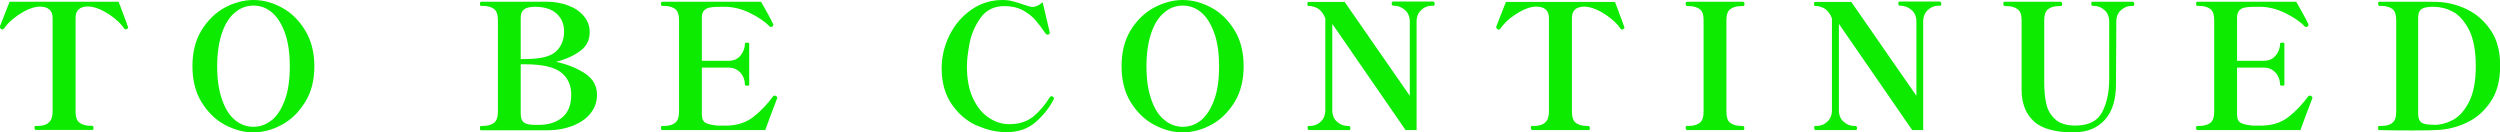 <?xml version="1.0" encoding="UTF-8"?>
<svg id="_レイヤー_2" data-name="レイヤー 2" xmlns="http://www.w3.org/2000/svg" viewBox="0 0 143.55 7.6">
  <defs>
    <style>
      .cls-1 {
        fill: #0ceb00;
      }
    </style>
  </defs>
  <g id="_レイヤー_1-2" data-name="レイヤー 1">
    <g>
      <path class="cls-1" d="M2.05,7.47s-.07-.04-.07-.13c0-.07.02-.11.07-.11h.13c.56,0,.84-.27.84-.81V1.03c0-.43-.25-.65-.74-.65-.04,0-.11,0-.2.02-.32.05-.66.21-1.03.46S.42,1.36.24,1.62c-.03.05-.06.07-.1.07-.02,0-.04,0-.07-.02-.05-.03-.07-.06-.07-.09v-.08S.55.1.55.1h6.26l.1.26c.27.71.41,1.09.42,1.14.02.04.03.07.03.08,0,.03-.03.06-.09.09-.03.01-.05.02-.06.02-.03,0-.06-.02-.09-.07-.18-.26-.45-.52-.82-.77-.37-.25-.71-.4-1.02-.46-.09-.01-.16-.02-.21-.02-.49,0-.73.22-.73.65v5.39c0,.31.08.53.23.64s.36.17.61.17h.12s.07.04.07.11c0,.09-.02.13-.07.13h-3.25Z"/>
      <path class="cls-1" d="M12.9,7.16c-.54-.29-.98-.73-1.33-1.3-.35-.57-.52-1.26-.52-2.06s.17-1.49.52-2.06c.35-.57.8-1.01,1.33-1.3.54-.29,1.09-.44,1.65-.44s1.11.15,1.64.44c.54.29.98.73,1.33,1.3.35.57.53,1.26.53,2.06s-.17,1.49-.53,2.06c-.35.57-.79,1.01-1.33,1.3-.54.29-1.08.44-1.64.44s-1.11-.15-1.65-.44ZM15.61,6.9c.31-.26.56-.65.75-1.17.19-.52.28-1.16.28-1.92s-.09-1.39-.28-1.92c-.19-.53-.44-.92-.75-1.18-.31-.26-.66-.39-1.05-.39s-.75.13-1.06.39c-.32.26-.57.65-.75,1.17-.18.52-.28,1.17-.28,1.92s.09,1.39.28,1.92c.18.52.43.92.74,1.17.31.26.67.39,1.06.39s.75-.13,1.06-.39Z"/>
      <path class="cls-1" d="M27.57,7.44s-.01-.05-.01-.09c0-.08.02-.12.07-.12h.12c.25,0,.46-.06.61-.17s.23-.33.23-.64V1.14c0-.31-.08-.52-.23-.63s-.36-.17-.61-.17h-.12s-.05,0-.06-.03c0-.02-.01-.05-.01-.09,0-.08.02-.12.07-.12h2.23c.75,0,1.27,0,1.56,0,.44,0,.85.08,1.22.22.37.14.67.34.89.61s.33.57.33.92c0,.45-.18.81-.55,1.08s-.83.48-1.38.62c.65.14,1.21.37,1.67.67.46.31.68.72.68,1.22,0,.41-.13.77-.38,1.08s-.6.54-1.03.71c-.43.16-.89.25-1.39.25h-1.66s-2.19,0-2.19,0c-.03,0-.05,0-.06-.03ZM30.13,3.39c.88,0,1.48-.14,1.79-.43s.47-.67.47-1.16c0-.41-.14-.75-.42-1.01-.28-.26-.7-.4-1.25-.4-.29,0-.5.05-.63.15-.13.1-.19.26-.19.48v2.37h.23ZM30.94,7.17c.57,0,1.02-.15,1.36-.44.34-.29.5-.73.5-1.3,0-.53-.19-.96-.58-1.27s-1.08-.47-2.09-.47h-.23v2.85c0,.24.06.4.19.5.13.09.34.13.64.13h.21Z"/>
      <path class="cls-1" d="M44.64,5.58s0,.05-.02.08c-.01.03-.02.05-.03.07l-.39,1.03-.26.71h-5.91c-.05,0-.08-.04-.08-.13,0-.07.03-.11.08-.11h.12c.25,0,.46-.06.61-.17s.23-.33.23-.64V1.14c0-.31-.08-.52-.23-.63-.16-.11-.36-.17-.61-.17h-.12c-.05,0-.08-.04-.08-.13,0-.07.03-.11.08-.11h5.67c.13.23.27.47.41.73.14.26.24.45.29.57v.04s-.01.06-.06.09c-.03.01-.05.02-.07.02-.03,0-.06-.01-.09-.04-.28-.29-.66-.54-1.13-.77-.48-.23-.96-.35-1.44-.35h-.19c-.27,0-.49.01-.64.04-.15.02-.27.08-.35.17-.09.09-.13.23-.13.42v2.47h.81c.37,0,.61,0,.74,0,.29,0,.51-.11.67-.3.16-.2.25-.42.25-.67,0-.05.04-.07.13-.07.05,0,.08,0,.09.01s.03.03.03.06v2.33s0,.05-.03.06-.05.01-.09.01c-.09,0-.13-.02-.13-.07,0-.25-.08-.48-.25-.67s-.39-.29-.67-.3c-.13,0-.37,0-.74,0h-.81v2.7c0,.23.07.39.21.47.14.08.37.13.67.16.07,0,.17,0,.31,0s.25,0,.34,0c.59-.03,1.08-.21,1.47-.53.4-.32.76-.7,1.09-1.15.02-.03.05-.04.08-.04.03,0,.05,0,.08.02.05.02.07.06.07.11Z"/>
      <path class="cls-1" d="M56.08,7.21c-.57-.26-1.05-.67-1.43-1.22-.38-.55-.58-1.24-.58-2.07,0-.66.15-1.29.45-1.9.3-.6.72-1.09,1.25-1.46.53-.37,1.13-.56,1.79-.56.2,0,.4.02.58.07.19.05.39.11.62.19.26.09.44.14.53.14.17,0,.36-.09.58-.27l.39,1.66.02.1s-.03.07-.08.1c-.01,0-.03,0-.05,0-.04,0-.08-.02-.11-.06-.21-.31-.41-.57-.59-.78-.18-.21-.42-.39-.72-.56-.3-.16-.65-.24-1.06-.24-.59,0-1.05.23-1.37.68-.32.45-.53.94-.63,1.47-.1.53-.15.97-.15,1.33,0,.71.12,1.32.35,1.82.24.5.54.87.91,1.11.37.25.76.37,1.17.37.55,0,1-.14,1.36-.42.35-.28.68-.66.98-1.14.03-.03.06-.05.09-.05.01,0,.04,0,.07.03.05.03.07.06.07.1,0,.01,0,.03-.02.06-.25.49-.6.92-1.03,1.3-.44.38-1,.58-1.68.58-.57,0-1.13-.13-1.71-.39Z"/>
      <path class="cls-1" d="M66.26,7.16c-.54-.29-.99-.73-1.34-1.3-.35-.57-.52-1.26-.52-2.06s.17-1.49.52-2.06c.35-.57.8-1.01,1.34-1.3.54-.29,1.09-.44,1.65-.44s1.11.15,1.65.44c.54.29.98.73,1.33,1.3.35.57.52,1.26.52,2.06s-.17,1.49-.52,2.06c-.35.57-.79,1.01-1.33,1.3-.54.29-1.08.44-1.65.44s-1.11-.15-1.65-.44ZM68.97,6.9c.31-.26.56-.65.75-1.17.19-.52.28-1.16.28-1.92s-.09-1.39-.28-1.92c-.19-.53-.44-.92-.75-1.18-.31-.26-.66-.39-1.05-.39s-.75.13-1.06.39c-.32.26-.57.65-.75,1.17-.18.52-.28,1.17-.28,1.92s.09,1.39.28,1.92c.18.52.43.92.75,1.17.31.26.67.39,1.06.39s.75-.13,1.06-.39Z"/>
      <path class="cls-1" d="M75.14,7.47s-.06-.04-.06-.13c0-.07.02-.11.06-.11h.1c.22,0,.42-.08.59-.24.18-.16.27-.38.27-.67V1.05c-.09-.22-.2-.38-.33-.49-.13-.11-.3-.18-.5-.21h-.13s-.04-.03-.06-.04c0-.02-.01-.04-.01-.08,0-.08.02-.12.07-.12h2.07l3.74,5.39V1.24c0-.28-.09-.5-.27-.66-.18-.16-.38-.24-.6-.25h-.1s-.07-.04-.07-.12.02-.12.07-.12h2.33s.07.04.07.12-.02.12-.07.12h-.12c-.22,0-.42.09-.59.25-.17.16-.26.38-.26.66v6.23h-.63l-4.21-6.1v4.95c0,.29.09.51.27.67.18.16.38.24.59.24h.11s.07.04.07.11c0,.09-.02.13-.07.13h-2.33Z"/>
      <path class="cls-1" d="M87.97,7.47s-.07-.04-.07-.13c0-.07.02-.11.07-.11h.13c.56,0,.84-.27.84-.81V1.03c0-.43-.25-.65-.74-.65-.04,0-.11,0-.2.02-.32.05-.66.21-1.03.46s-.63.51-.81.77c-.03.05-.06.07-.1.07-.02,0-.04,0-.07-.02-.05-.03-.07-.06-.07-.09v-.08s.55-1.4.55-1.4h6.26l.1.26c.27.71.41,1.09.42,1.14.02.04.03.07.03.08,0,.03-.03.06-.09.09-.03.01-.05.02-.06.02-.03,0-.06-.02-.09-.07-.18-.26-.45-.52-.82-.77s-.71-.4-1.02-.46c-.09-.01-.16-.02-.21-.02-.49,0-.73.22-.73.65v5.39c0,.31.08.53.23.64.15.11.36.17.61.17h.12s.07.04.07.11c0,.09-.02.13-.07.13h-3.25Z"/>
      <path class="cls-1" d="M96.86,7.47s-.07-.04-.07-.13c0-.07.02-.11.07-.11h.12c.25,0,.46-.06.61-.17s.23-.32.23-.63V1.15c0-.31-.07-.52-.23-.63-.16-.11-.36-.17-.61-.17h-.12s-.07-.04-.07-.13c0-.08.02-.12.07-.12h3.24s.07.04.07.12c0,.09-.02.13-.07.13h-.12c-.26,0-.47.06-.62.17-.15.11-.23.32-.23.63v5.28c0,.31.08.53.23.63.15.11.36.17.61.17h.12s.07.04.07.11c0,.09-.02.13-.07.13h-3.24Z"/>
      <path class="cls-1" d="M104.23,7.47s-.06-.04-.06-.13c0-.07.02-.11.06-.11h.1c.22,0,.42-.08.59-.24.18-.16.27-.38.27-.67V1.05c-.09-.22-.2-.38-.33-.49-.13-.11-.3-.18-.5-.21h-.13s-.04-.03-.06-.04c0-.02-.01-.04-.01-.08,0-.08.02-.12.07-.12h2.07l3.74,5.39V1.24c0-.28-.09-.5-.27-.66-.18-.16-.38-.24-.6-.25h-.1s-.07-.04-.07-.12.02-.12.07-.12h2.33s.07.04.07.12-.02.12-.07.12h-.12c-.22,0-.42.09-.59.25-.17.16-.26.38-.26.66v6.23h-.63l-4.21-6.1v4.95c0,.29.09.51.27.67.18.16.38.24.59.24h.11s.07.04.07.11c0,.09-.02.13-.07.13h-2.33Z"/>
      <path class="cls-1" d="M116.79,6.97c-.47-.42-.71-1.03-.71-1.83V1.15c0-.31-.08-.52-.24-.63-.16-.11-.36-.17-.61-.17h-.13s-.07-.04-.07-.13c0-.08.02-.12.07-.12h3.24s.07.04.07.12c0,.09-.02.13-.07.13h-.12c-.26,0-.46.06-.61.17-.15.11-.23.32-.23.63v3.6c0,.44.04.83.11,1.18s.24.65.5.9c.26.25.65.38,1.17.38.75,0,1.27-.25,1.54-.76.27-.51.41-1.14.41-1.91V1.24c0-.28-.09-.5-.27-.66s-.38-.24-.59-.24h-.1s-.07-.04-.07-.12.02-.12.07-.12h2.33s.07.04.07.12-.02.12-.07.12h-.1c-.21,0-.41.08-.59.24s-.27.38-.27.66l-.02,3.59c0,.89-.21,1.57-.64,2.05s-1.03.72-1.81.72c-1.04,0-1.79-.21-2.26-.62Z"/>
      <path class="cls-1" d="M132.79,5.58s0,.05-.02.08c-.01.03-.02.05-.03.07l-.39,1.03-.26.71h-5.91c-.05,0-.08-.04-.08-.13,0-.07.03-.11.08-.11h.12c.25,0,.46-.06.61-.17s.23-.33.23-.64V1.14c0-.31-.08-.52-.23-.63-.16-.11-.36-.17-.61-.17h-.12c-.05,0-.08-.04-.08-.13,0-.07.03-.11.08-.11h5.67c.13.23.27.47.41.73.14.26.24.45.29.57v.04s-.01.06-.06.09c-.03.01-.05.02-.07.02-.03,0-.06-.01-.09-.04-.28-.29-.66-.54-1.13-.77-.48-.23-.96-.35-1.44-.35h-.19c-.27,0-.49.01-.64.04-.15.02-.27.08-.35.17s-.13.23-.13.42v2.47h.81c.37,0,.61,0,.74,0,.29,0,.51-.11.67-.3.16-.2.25-.42.25-.67,0-.05.04-.07.13-.07.05,0,.08,0,.1.01.02,0,.02.03.02.06v2.33s0,.05-.02.06c-.02,0-.05.01-.1.01-.09,0-.13-.02-.13-.07,0-.25-.08-.48-.25-.67s-.39-.29-.67-.3c-.13,0-.37,0-.74,0h-.81v2.7c0,.23.07.39.21.47.14.08.37.13.67.16.07,0,.17,0,.31,0s.25,0,.34,0c.59-.03,1.08-.21,1.47-.53.4-.32.76-.7,1.09-1.15.02-.03.05-.04.08-.04.03,0,.05,0,.08.02.05.02.07.06.07.11Z"/>
      <path class="cls-1" d="M136.56,7.44s-.01-.05-.01-.1c0-.07.02-.11.07-.11h.13c.25,0,.46-.05.61-.17.15-.11.23-.32.23-.63V1.14c0-.31-.08-.52-.23-.63s-.36-.17-.61-.17h-.13s-.07-.04-.07-.13c0-.07.02-.11.07-.11h1.89c.75,0,1.25,0,1.5.01.56.03,1.11.17,1.65.43.54.26.99.66,1.36,1.2s.54,1.22.54,2.05-.18,1.5-.54,2.04-.81.94-1.36,1.2c-.54.26-1.09.4-1.65.43-.23.02-.71.03-1.44.03-.6,0-1.25,0-1.95-.02-.03,0-.04,0-.06-.03ZM139.75,7.17c.37,0,.73-.09,1.09-.28s.67-.53.93-1.04c.26-.5.39-1.19.39-2.06s-.13-1.57-.39-2.08c-.26-.5-.57-.85-.93-1.04s-.73-.28-1.09-.28h-.07c-.31,0-.52.05-.65.14-.12.09-.18.26-.18.49v5.51c0,.24.06.4.18.5.12.09.34.13.65.13h.07Z"/>
    </g>
  </g>
</svg>